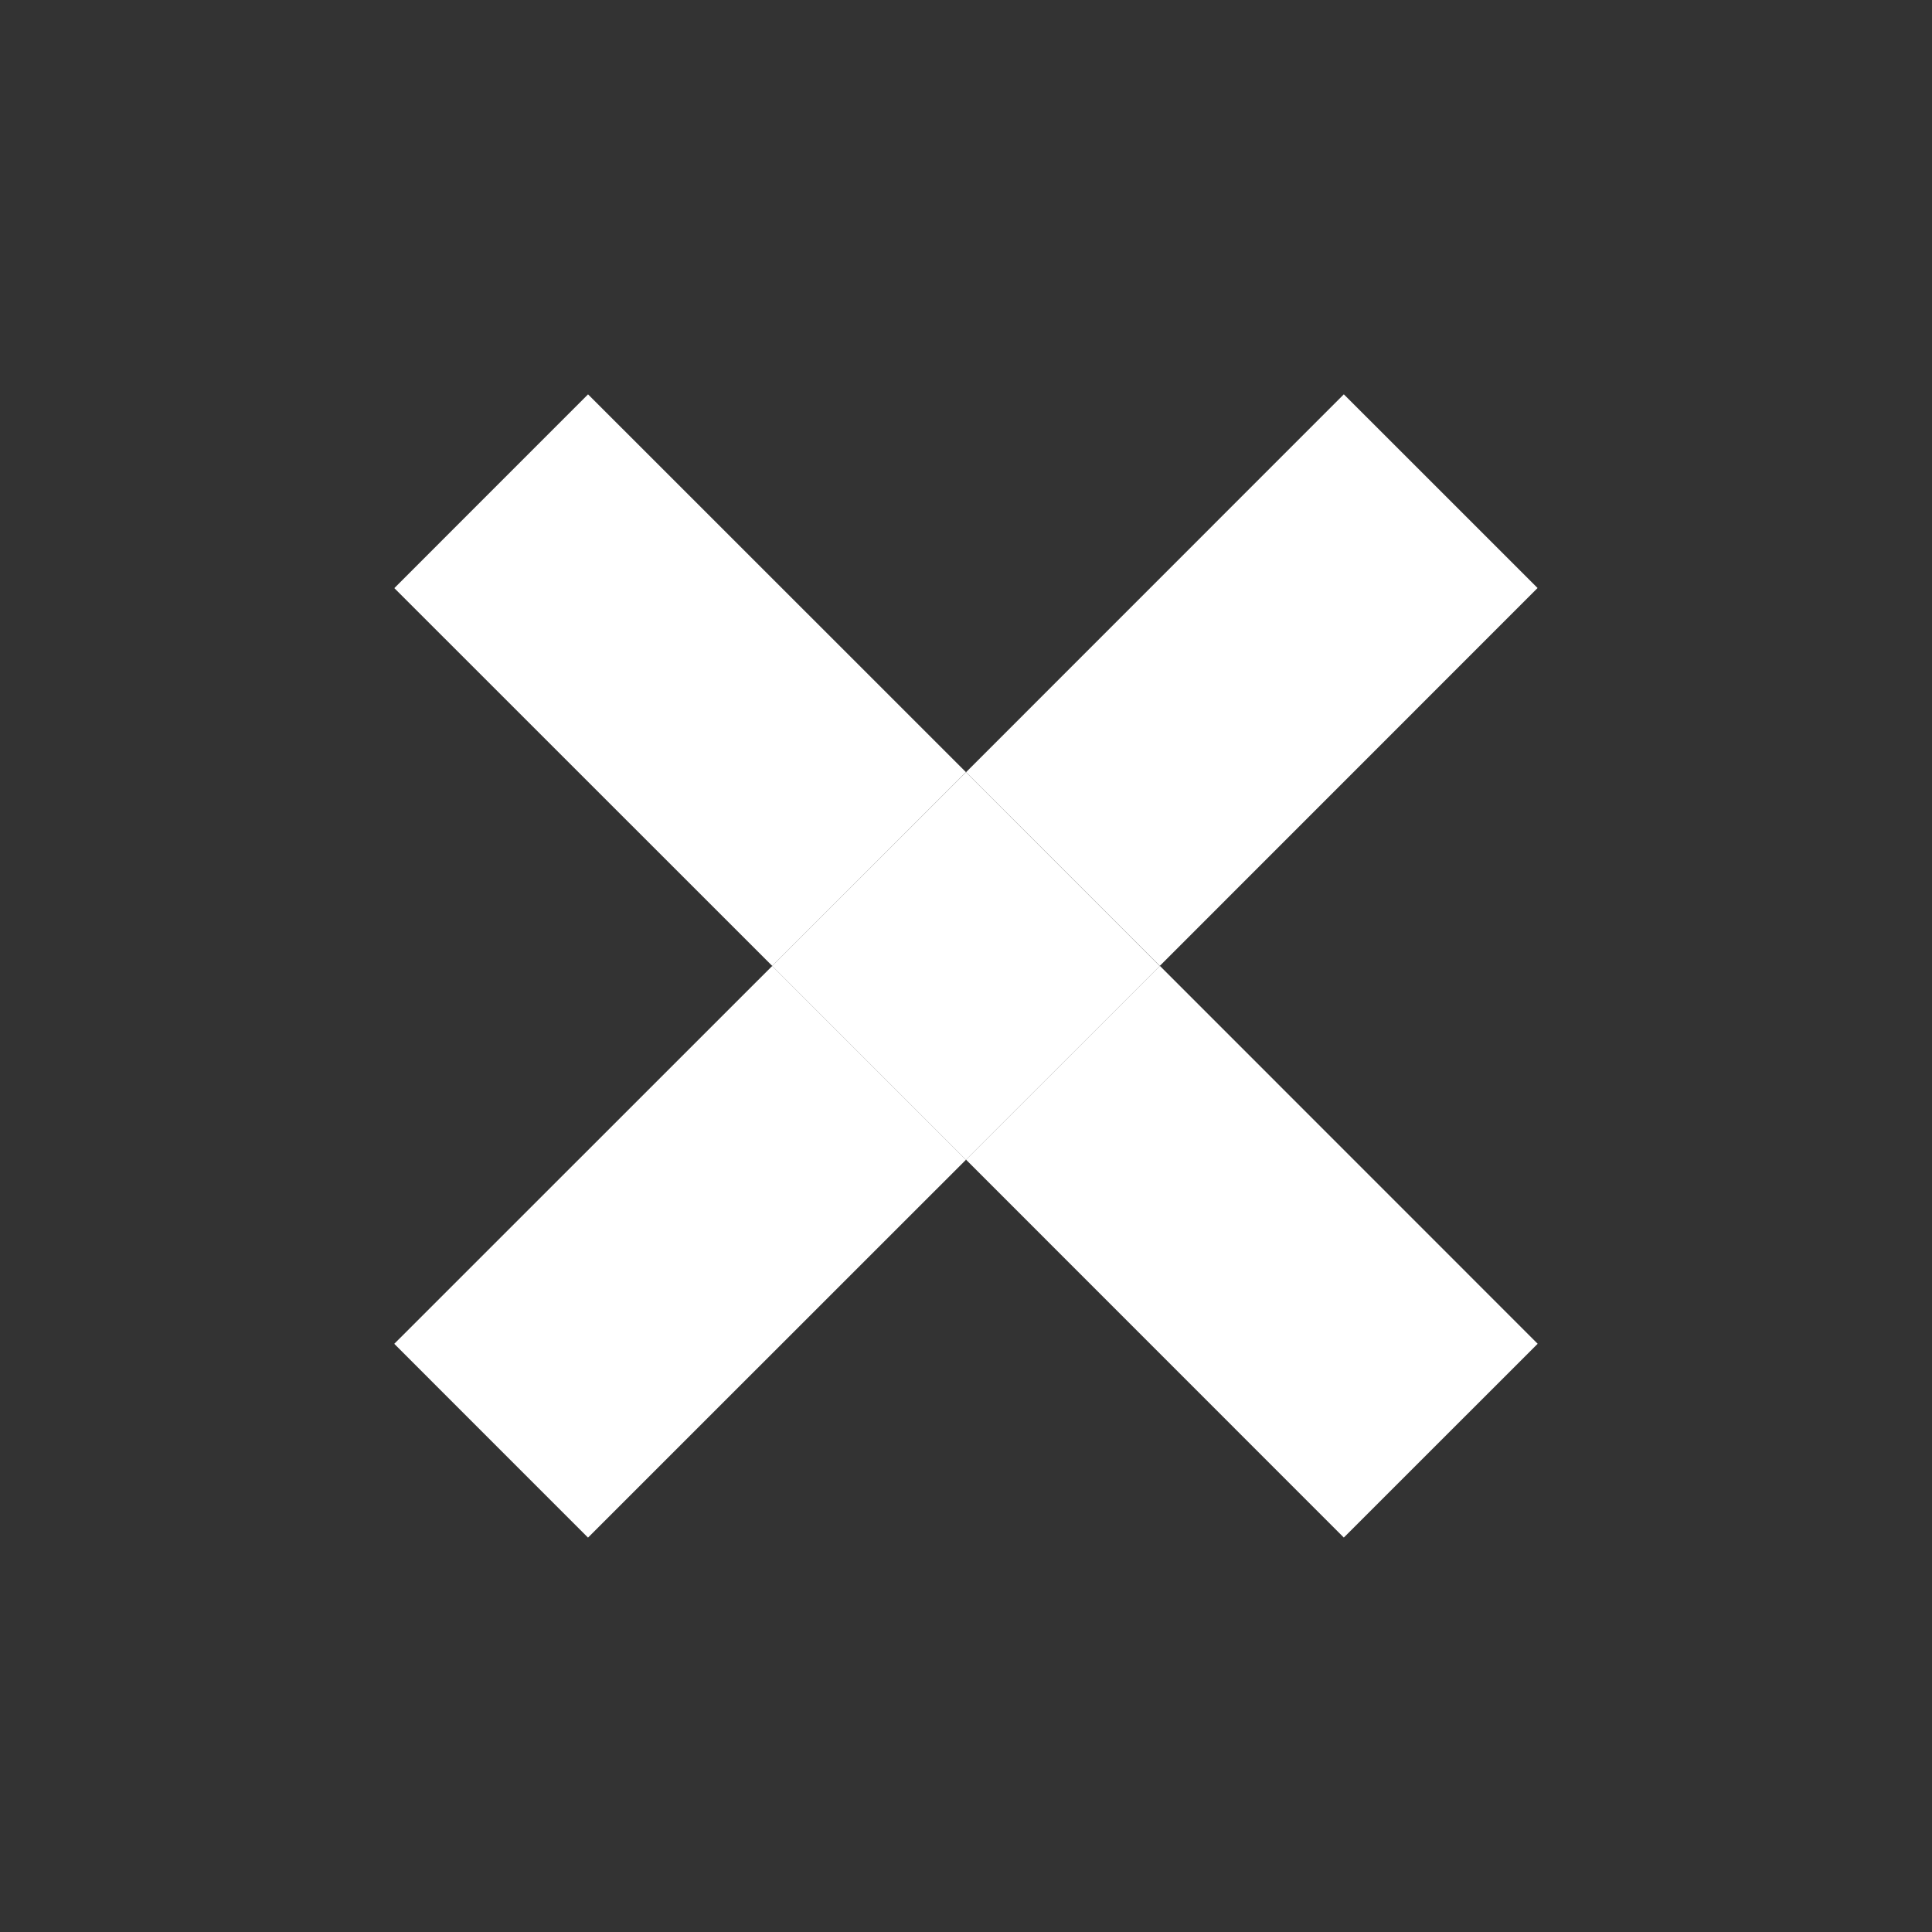 <?xml version="1.0" encoding="UTF-8"?>
<!-- Generated by IcoMoon.io -->
<!DOCTYPE svg PUBLIC "-//W3C//DTD SVG 1.1//EN" "http://www.w3.org/Graphics/SVG/1.1/DTD/svg11.dtd">
<svg version="1.1" xmlns="http://www.w3.org/2000/svg" xmlns:xlink="http://www.w3.org/1999/xlink" width="512" height="512" viewBox="0 0 512 512">
<rect x="0" y="0" width="512" height="512" fill="#333333" stroke="none"/>
<g>
</g>
	<path d="M256.010 204.645l100.118-100.146 51.344 51.33-100.118 100.146-51.344-51.329z" fill="#FFFFFF"/>
	<path d="M155.827 407.483l-51.344-51.358 100.161-100.132 51.344 51.358-100.161 100.132z" fill="#FFFFFF"/>
	<path d="M407.498 356.112l-51.373 51.358-100.118-100.146 51.373-51.358 100.118 100.146z" fill="#FFFFFF"/>
	<path d="M104.502 155.857l51.337-51.351 100.153 100.125-51.337 51.351-100.153-100.125z" fill="#FFFFFF"/>
	<path d="M255.983 307.36l-51.351-51.365 51.365-51.351 51.351 51.365-51.365 51.351z" fill="#FFFFFF"/>
</svg>